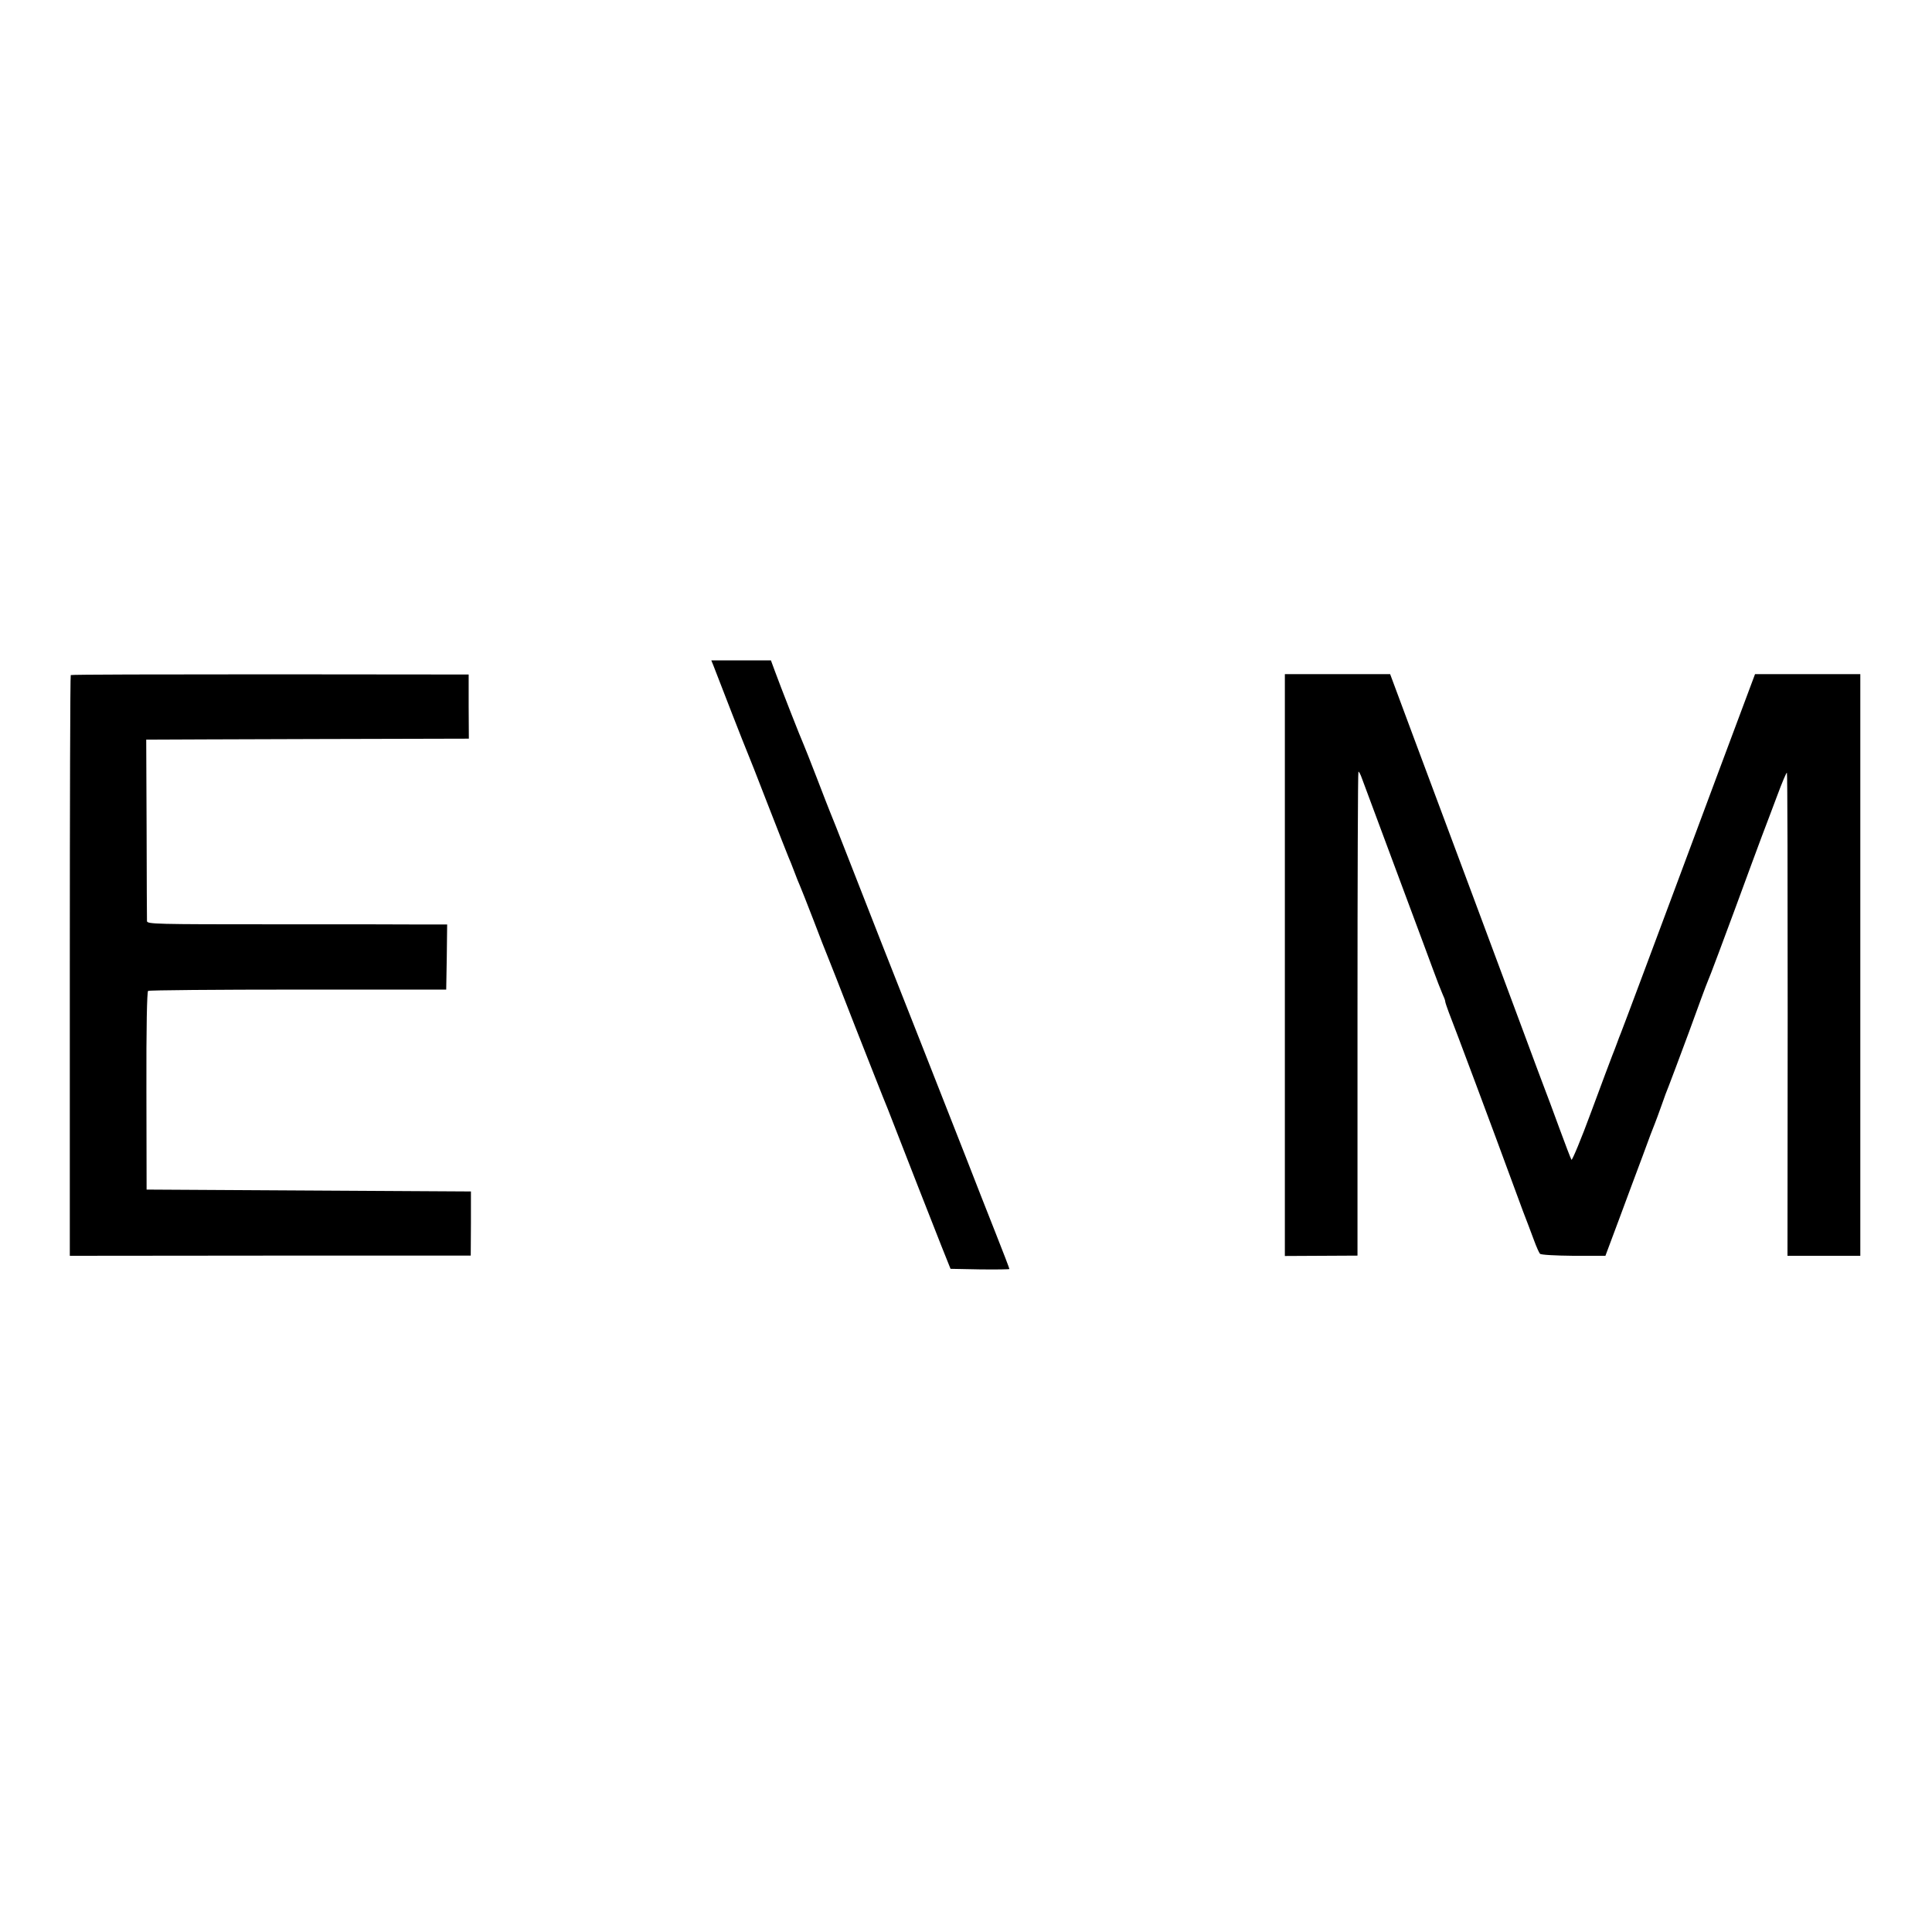 <?xml version="1.0" standalone="no"?>
<!DOCTYPE svg PUBLIC "-//W3C//DTD SVG 20010904//EN"
 "http://www.w3.org/TR/2001/REC-SVG-20010904/DTD/svg10.dtd">
<svg version="1.0" xmlns="http://www.w3.org/2000/svg"
 width="1024pt" height="1024pt" viewBox="0 0 1024 1024"
 preserveAspectRatio="xMidYMid meet">
<g transform="translate(0,1024) scale(0.1,-0.1)"
fill="#000000" stroke="none">
<path d="M3781 6713 c30 -79 171 -441 179 -458 5 -11 55 -137 110 -280 56
-143 105 -269 110 -280 5 -11 19 -45 30 -75 11 -30 25 -64 30 -75 5 -11 37
-92 71 -180 33 -88 67 -173 74 -190 7 -16 74 -187 149 -380 76 -192 141 -359
146 -370 5 -11 39 -96 75 -190 67 -172 148 -380 235 -600 l48 -120 156 -3 c86
-1 156 0 156 2 0 3 -33 90 -74 193 -41 103 -113 287 -160 408 -167 425 -307
781 -443 1125 -57 146 -140 357 -184 470 -44 113 -84 214 -89 225 -5 11 -36
92 -70 180 -34 88 -66 169 -71 180 -12 25 -124 311 -152 388 l-21 57 -158 0
-158 0 11 -27z"/>
<path d="M375 6662 c-3 -3 -5 -697 -5 -1542 l0 -1536 1063 1 1062 0 1 170 0
170 -859 5 -860 5 -1 523 c-1 340 3 526 9 530 6 4 363 7 795 7 l785 0 3 173 2
172 -122 0 c-68 1 -426 1 -795 1 -628 0 -673 1 -674 17 0 9 -2 230 -2 489 l-2
473 50 0 c28 0 412 2 855 3 l805 2 -1 170 0 170 -1052 1 c-578 0 -1054 -1
-1057 -4z"/>
<path d="M6810 5125 l0 -1542 193 1 192 1 0 1282 c0 706 2 1283 5 1283 4 0 12
-17 19 -37 8 -21 81 -218 163 -438 82 -220 155 -416 162 -435 7 -19 30 -80 50
-135 20 -55 43 -114 51 -132 8 -17 15 -35 15 -41 0 -5 9 -31 19 -58 28 -70
245 -650 336 -899 42 -115 81 -219 86 -230 4 -11 18 -47 30 -80 12 -33 26 -64
31 -70 5 -6 79 -10 178 -11 l169 0 71 190 c39 105 96 259 127 341 30 83 59
159 64 170 5 11 20 54 35 95 14 41 32 89 39 105 7 17 54 143 105 280 50 138
95 260 101 273 5 12 13 32 18 45 5 12 62 164 126 337 63 173 129 349 144 390
16 41 51 135 79 209 27 73 51 130 53 125 3 -5 4 -583 4 -1284 l-1 -1276 193 0
193 0 0 1542 0 1541 -279 0 -279 0 -206 -551 c-113 -303 -214 -573 -224 -601
-70 -188 -274 -734 -281 -750 -5 -11 -14 -36 -21 -55 -7 -19 -18 -48 -25 -65
-6 -16 -57 -150 -111 -297 -54 -147 -102 -261 -105 -255 -4 7 -33 82 -64 167
-31 85 -67 182 -80 215 -13 33 -62 166 -110 295 -105 283 -409 1098 -582 1561
l-125 336 -279 0 -279 0 0 -1542z"/>
</g>
</svg>
